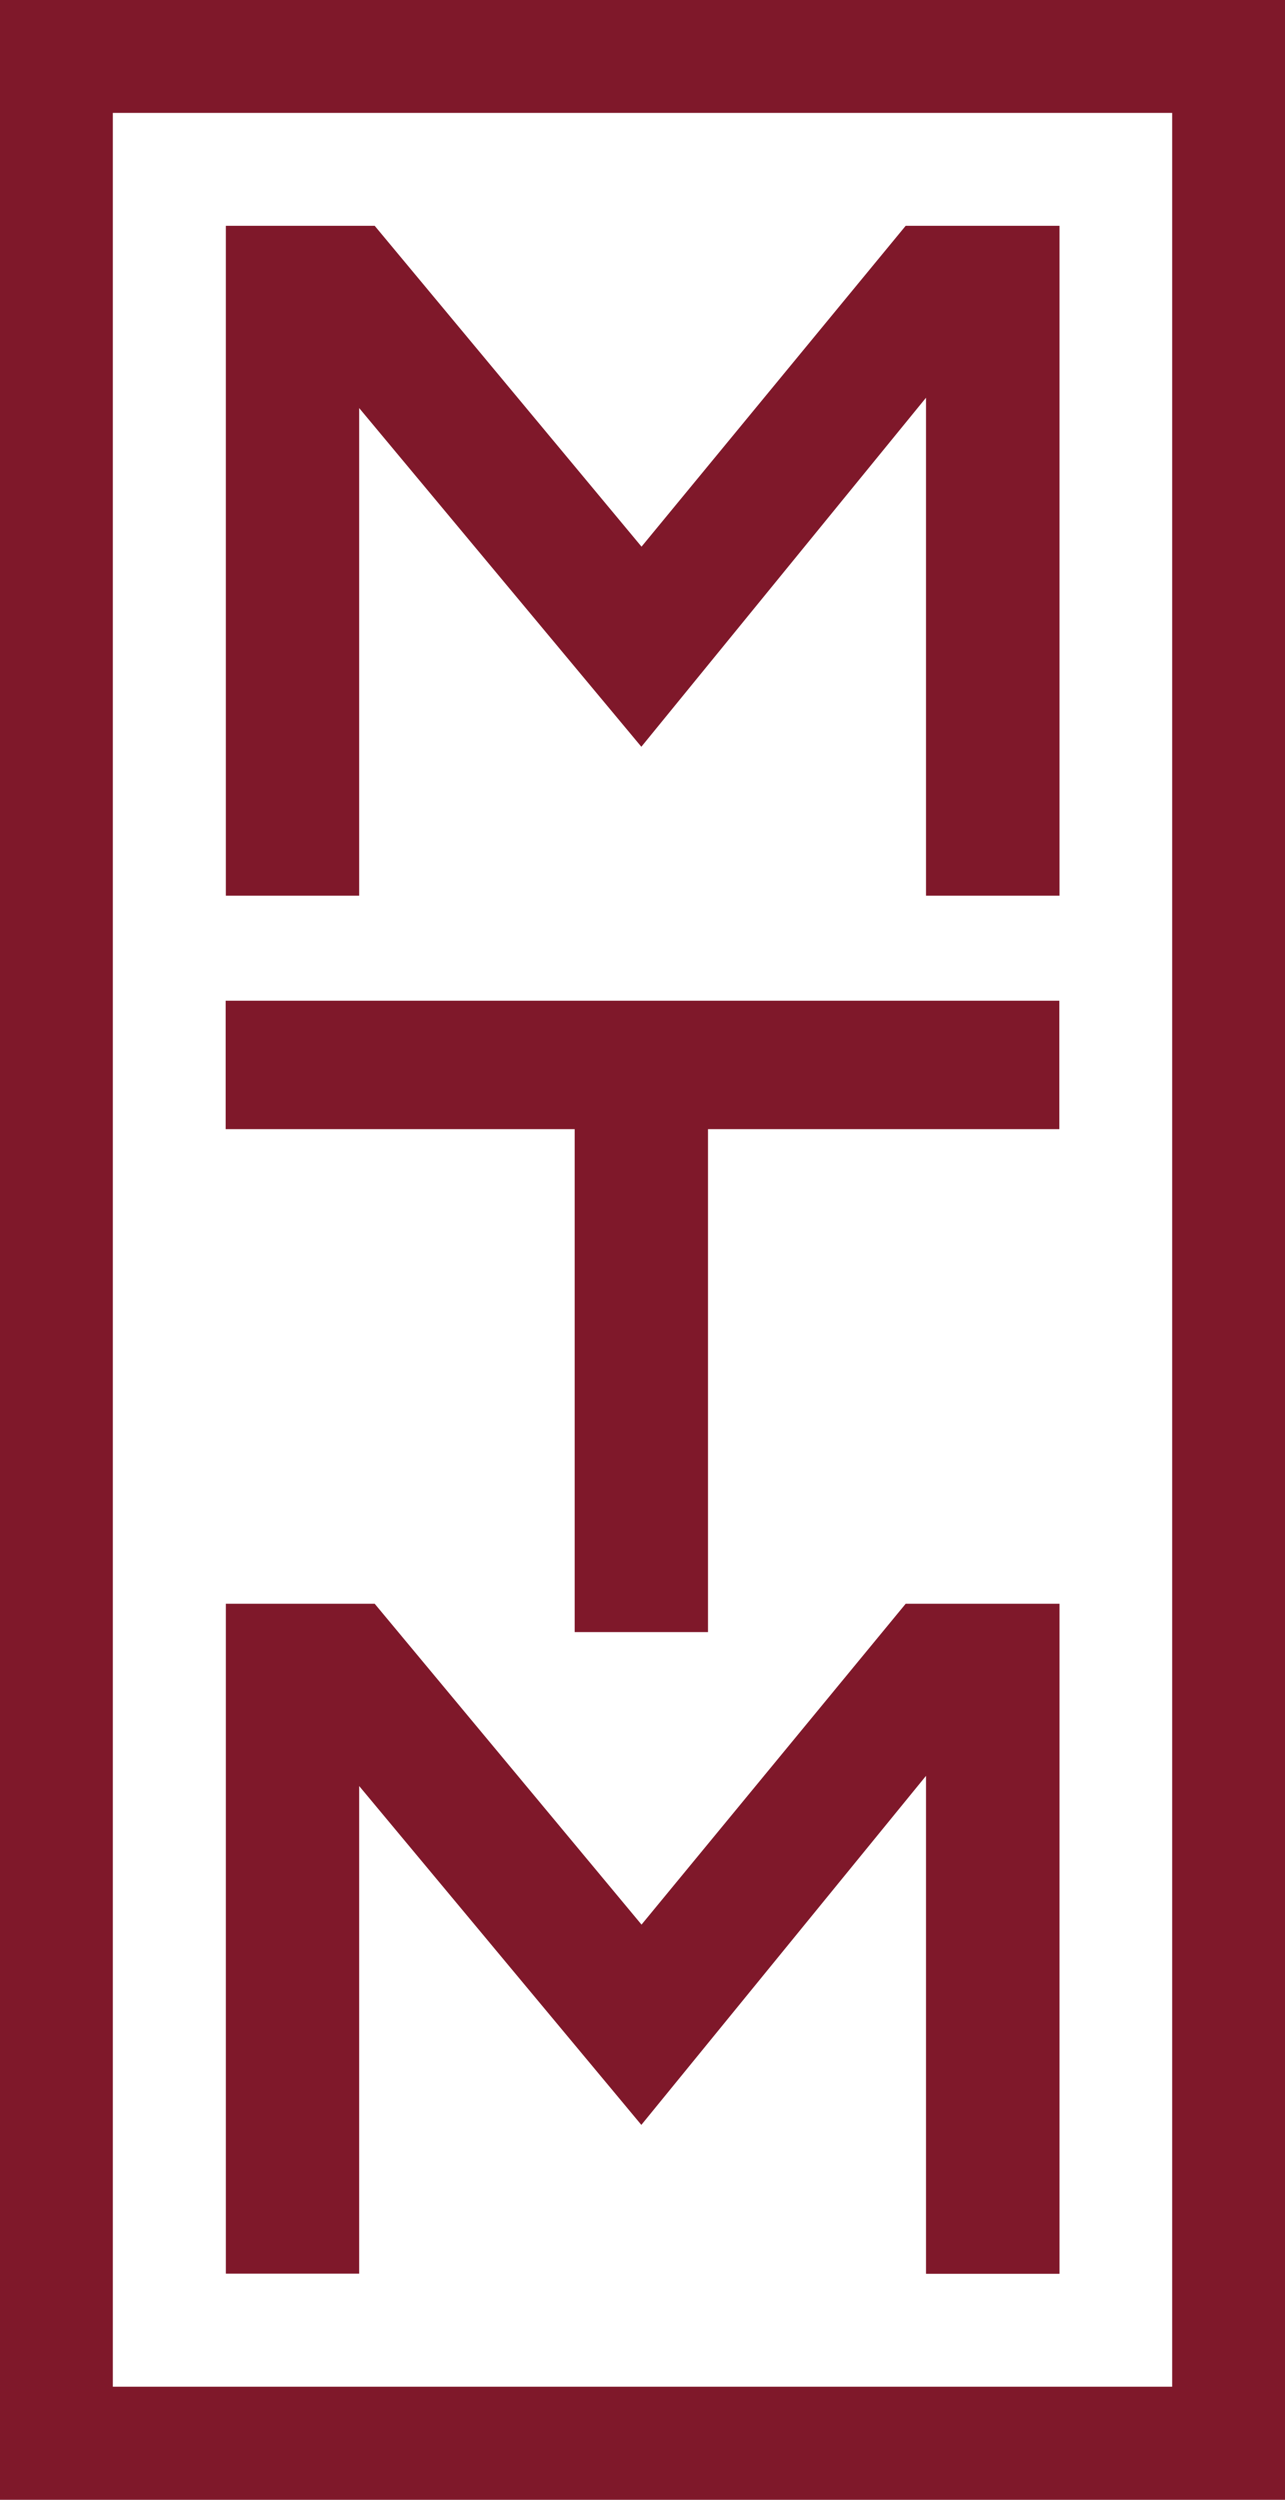<svg xmlns="http://www.w3.org/2000/svg" id="Capa_2" data-name="Capa 2" viewBox="0 0 72.09 140.16"><g id="Capa_1-2" data-name="Capa 1"><path d="m72.09,140.16H0V0h72.09v140.16Zm-6.33-6.33V6.33H6.33v127.49h59.43Zm-6.33-83.61h-7.48v-27.92l-15.97,19.57-15.83-18.99v27.34h-7.48V12.66h8.35l14.97,17.99,14.82-17.99h8.63v37.56Zm0,13.09h-19.71v28.2h-7.48v-28.2H12.66v-7.2h46.77v7.2Zm0,64.18h-7.48v-27.92l-15.97,19.57-15.83-19v27.34h-7.48v-37.56h8.35l14.97,17.99,14.82-17.99h8.63v37.56Z" style="fill: #7f182a; stroke-width: 0px;"></path></g></svg>